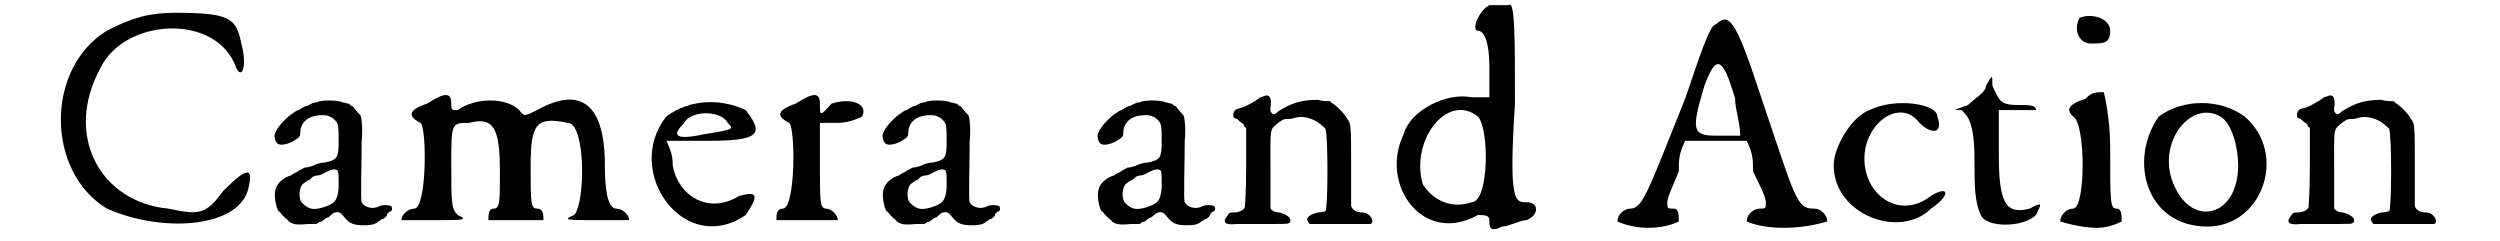 <?xml version='1.0' encoding='utf-8'?>
<svg xmlns="http://www.w3.org/2000/svg" xmlns:xlink="http://www.w3.org/1999/xlink" width="187px" height="18px" viewBox="0 0 1872 188" version="1.1">
<defs>
<path id="gl5120" d="M 43 14 C -5 43 -5 124 43 153 C 86 172 144 168 153 139 C 158 120 153 120 134 139 C 120 158 115 158 91 153 C 38 148 9 96 38 43 C 57 4 129 0 144 43 C 148 52 153 43 148 24 C 144 4 139 0 96 0 C 76 0 62 4 43 14 z" fill="black"/><!-- width=163 height=172 -->
<path id="gl5121" d="M 47 3 C 46 3 44 3 43 4 C 42 4 40 6 38 6 C 36 7 34 8 33 9 C 32 9 30 10 29 11 C 25 13 16 22 15 26 C 13 28 14 33 16 35 C 18 37 24 36 29 33 C 34 30 34 29 34 27 C 34 18 41 13 51 13 C 55 13 55 13 59 15 C 64 19 64 20 64 34 C 64 46 63 48 53 50 C 50 50 47 51 45 52 C 43 53 39 54 37 54 C 36 55 33 56 32 57 C 31 58 29 58 27 60 C 22 61 16 66 15 70 C 13 75 15 85 17 88 C 18 88 19 90 20 91 C 21 92 22 93 22 93 C 23 94 25 95 25 96 C 28 98 30 99 40 98 C 42 98 45 98 47 98 C 48 97 49 96 51 96 C 53 94 55 93 55 93 C 56 93 57 92 58 91 C 61 88 65 88 67 91 C 72 97 74 99 84 99 C 90 99 93 98 95 96 C 96 96 97 94 99 94 C 100 93 102 92 102 90 C 103 89 104 88 105 88 C 106 87 106 85 105 84 C 103 83 98 83 96 84 C 91 87 84 85 82 81 C 81 79 82 52 82 33 C 83 24 82 15 81 13 C 77 9 76 7 75 6 C 74 6 73 5 72 4 C 70 4 69 3 67 3 C 64 1 49 1 47 3 M 63 56 C 64 57 64 59 64 70 C 63 80 61 82 52 85 C 45 87 41 87 36 82 C 32 79 33 68 37 66 C 38 65 40 64 42 63 C 43 61 46 60 48 60 C 50 60 53 58 55 57 C 59 55 61 55 63 56 z" fill="black"/><!-- width=113 height=111 -->
<path id="gl5122" d="M 24 9 C 9 14 9 19 19 24 C 24 28 24 91 14 91 C 9 91 4 96 4 100 C 4 100 14 100 28 100 C 52 100 57 100 48 96 C 43 91 43 86 43 57 C 43 24 43 24 57 24 C 76 19 81 28 81 62 C 81 86 81 91 76 91 C 72 91 72 96 72 100 C 72 100 81 100 96 100 C 105 100 115 100 115 100 C 115 96 115 91 110 91 C 105 91 105 86 105 57 C 105 24 110 19 134 24 C 148 24 148 86 139 96 C 129 100 134 100 158 100 C 172 100 182 100 182 100 C 182 96 177 91 172 91 C 168 91 163 86 163 57 C 163 9 144 -5 110 14 C 100 19 100 19 96 14 C 86 4 62 4 48 14 C 43 14 43 14 43 9 C 43 0 38 0 24 9 z" fill="black"/><!-- width=192 height=110 -->
<path id="gl5123" d="M 19 14 C -15 57 33 124 81 91 C 91 76 91 72 76 76 C 52 91 28 76 24 52 C 24 48 24 43 19 33 C 33 33 43 33 52 33 C 91 33 96 28 81 9 C 62 0 38 0 19 14 M 67 19 C 72 24 72 24 48 28 C 24 33 24 28 33 19 C 38 9 62 9 67 19 z" fill="black"/><!-- width=96 height=105 -->
<path id="gl5124" d="M 24 9 C 9 14 9 19 19 24 C 24 28 24 91 14 91 C 9 91 9 96 9 100 C 9 100 19 100 33 100 C 48 100 57 100 57 100 C 57 96 52 91 48 91 C 43 91 43 86 43 57 C 43 48 43 33 43 24 C 48 24 52 24 57 24 C 67 24 76 19 76 19 C 81 9 67 4 52 9 C 43 19 43 19 43 9 C 43 0 38 0 24 9 z" fill="black"/><!-- width=86 height=110 -->
<path id="gl5121" d="M 47 3 C 46 3 44 3 43 4 C 42 4 40 6 38 6 C 36 7 34 8 33 9 C 32 9 30 10 29 11 C 25 13 16 22 15 26 C 13 28 14 33 16 35 C 18 37 24 36 29 33 C 34 30 34 29 34 27 C 34 18 41 13 51 13 C 55 13 55 13 59 15 C 64 19 64 20 64 34 C 64 46 63 48 53 50 C 50 50 47 51 45 52 C 43 53 39 54 37 54 C 36 55 33 56 32 57 C 31 58 29 58 27 60 C 22 61 16 66 15 70 C 13 75 15 85 17 88 C 18 88 19 90 20 91 C 21 92 22 93 22 93 C 23 94 25 95 25 96 C 28 98 30 99 40 98 C 42 98 45 98 47 98 C 48 97 49 96 51 96 C 53 94 55 93 55 93 C 56 93 57 92 58 91 C 61 88 65 88 67 91 C 72 97 74 99 84 99 C 90 99 93 98 95 96 C 96 96 97 94 99 94 C 100 93 102 92 102 90 C 103 89 104 88 105 88 C 106 87 106 85 105 84 C 103 83 98 83 96 84 C 91 87 84 85 82 81 C 81 79 82 52 82 33 C 83 24 82 15 81 13 C 77 9 76 7 75 6 C 74 6 73 5 72 4 C 70 4 69 3 67 3 C 64 1 49 1 47 3 M 63 56 C 64 57 64 59 64 70 C 63 80 61 82 52 85 C 45 87 41 87 36 82 C 32 79 33 68 37 66 C 38 65 40 64 42 63 C 43 61 46 60 48 60 C 50 60 53 58 55 57 C 59 55 61 55 63 56 z" fill="black"/><!-- width=113 height=111 -->
<path id="gl5121" d="M 47 3 C 46 3 44 3 43 4 C 42 4 40 6 38 6 C 36 7 34 8 33 9 C 32 9 30 10 29 11 C 25 13 16 22 15 26 C 13 28 14 33 16 35 C 18 37 24 36 29 33 C 34 30 34 29 34 27 C 34 18 41 13 51 13 C 55 13 55 13 59 15 C 64 19 64 20 64 34 C 64 46 63 48 53 50 C 50 50 47 51 45 52 C 43 53 39 54 37 54 C 36 55 33 56 32 57 C 31 58 29 58 27 60 C 22 61 16 66 15 70 C 13 75 15 85 17 88 C 18 88 19 90 20 91 C 21 92 22 93 22 93 C 23 94 25 95 25 96 C 28 98 30 99 40 98 C 42 98 45 98 47 98 C 48 97 49 96 51 96 C 53 94 55 93 55 93 C 56 93 57 92 58 91 C 61 88 65 88 67 91 C 72 97 74 99 84 99 C 90 99 93 98 95 96 C 96 96 97 94 99 94 C 100 93 102 92 102 90 C 103 89 104 88 105 88 C 106 87 106 85 105 84 C 103 83 98 83 96 84 C 91 87 84 85 82 81 C 81 79 82 52 82 33 C 83 24 82 15 81 13 C 77 9 76 7 75 6 C 74 6 73 5 72 4 C 70 4 69 3 67 3 C 64 1 49 1 47 3 M 63 56 C 64 57 64 59 64 70 C 63 80 61 82 52 85 C 45 87 41 87 36 82 C 32 79 33 68 37 66 C 38 65 40 64 42 63 C 43 61 46 60 48 60 C 50 60 53 58 55 57 C 59 55 61 55 63 56 z" fill="black"/><!-- width=113 height=111 -->
<path id="gl5125" d="M 43 3 C 43 3 41 4 40 4 C 39 5 37 6 36 7 C 35 7 33 9 32 9 C 31 10 28 11 26 12 C 21 13 19 14 19 18 C 19 20 19 20 22 21 C 23 22 25 24 27 25 C 27 27 28 27 29 28 C 29 39 29 48 29 58 C 29 79 28 89 28 90 C 27 92 24 94 19 94 C 16 94 16 94 14 97 C 10 102 13 104 22 103 C 24 103 33 103 39 103 C 63 103 61 103 63 102 C 65 99 62 96 55 94 C 52 94 50 93 49 92 C 48 91 48 91 48 90 C 48 81 48 71 48 61 C 48 27 47 30 54 24 C 57 22 58 21 60 21 C 62 21 65 21 67 20 C 74 18 82 21 87 25 C 89 27 91 28 91 29 C 93 34 93 90 91 93 C 90 93 88 94 85 94 C 77 96 75 99 78 102 C 78 102 78 103 79 103 C 87 103 94 103 102 103 C 114 103 125 103 126 103 C 130 102 126 94 120 94 C 115 94 112 92 111 89 C 111 88 111 74 111 58 C 111 28 111 24 108 21 C 106 17 101 12 97 9 C 96 9 95 7 94 7 C 91 7 88 7 85 6 C 73 6 65 8 54 15 C 51 18 50 18 48 15 C 48 14 48 13 48 12 C 49 6 48 1 43 3 z" fill="black"/><!-- width=137 height=110 -->
<path id="gl5126" d="M 76 4 C 67 9 62 24 67 24 C 72 24 76 33 76 52 C 76 57 76 67 76 76 C 72 76 67 76 62 76 C 43 72 14 86 9 105 C -10 144 24 192 67 168 C 72 168 76 168 76 172 C 76 177 76 182 86 177 C 91 177 100 172 105 172 C 115 168 115 158 105 158 C 96 158 91 158 96 81 C 96 28 96 0 91 4 C 91 4 81 4 76 4 M 67 91 C 76 100 76 158 62 158 C 48 163 33 158 24 144 C 14 110 43 72 67 91 z" fill="black"/><!-- width=120 height=187 -->
<path id="gl5127" d="M 81 9 C 76 9 67 38 57 67 C 28 139 24 153 14 153 C 9 153 4 158 4 163 C 4 163 14 168 28 168 C 43 168 52 163 52 163 C 52 158 52 153 48 153 C 43 153 43 153 43 148 C 43 144 48 134 52 124 C 52 115 52 110 57 100 C 67 100 72 100 81 100 C 91 100 96 100 105 100 C 110 110 110 115 110 124 C 115 134 120 144 120 148 C 120 153 120 153 115 153 C 110 153 105 158 105 163 C 105 163 115 168 134 168 C 153 168 168 163 168 163 C 168 158 163 153 158 153 C 144 153 144 148 115 62 C 96 4 91 0 81 9 M 96 67 C 96 76 100 86 100 96 C 96 96 91 96 81 96 C 62 96 62 91 72 57 C 81 33 86 33 96 67 z" fill="black"/><!-- width=172 height=172 -->
<path id="gl5128" d="M 28 14 C 14 19 0 43 0 57 C 0 96 52 115 76 91 C 91 81 91 72 76 81 C 52 100 24 81 24 52 C 24 24 52 4 67 24 C 76 33 86 33 81 19 C 81 9 48 4 28 14 z" fill="black"/><!-- width=96 height=110 -->
<path id="gl5129" d="M 28 9 C 28 14 19 19 14 24 C 4 28 0 28 9 28 C 14 33 19 38 19 67 C 19 86 19 100 24 110 C 28 120 57 120 67 110 C 72 100 72 100 62 105 C 43 110 38 100 38 62 C 38 52 38 43 38 28 C 43 28 48 28 52 28 C 62 28 67 28 67 28 C 67 24 62 24 52 24 C 38 24 38 19 33 9 C 33 0 33 0 28 9 z" fill="black"/><!-- width=76 height=129 -->
<path id="gl5130" d="M 19 4 C 14 14 19 24 28 24 C 38 24 43 24 43 14 C 43 4 28 0 19 4 M 24 67 C 9 72 9 76 14 81 C 24 86 24 153 14 153 C 9 153 4 158 4 163 C 4 163 19 168 33 168 C 43 168 52 163 52 163 C 52 158 52 153 48 153 C 43 153 43 148 43 105 C 43 81 38 62 38 62 C 33 62 28 62 24 67 z" fill="black"/><!-- width=62 height=172 -->
<path id="gl5131" d="M 19 14 C -5 48 9 100 57 100 C 100 100 120 43 86 14 C 67 0 38 0 19 14 M 67 14 C 76 19 81 38 81 52 C 81 91 48 100 33 72 C 14 38 43 0 67 14 z" fill="black"/><!-- width=115 height=105 -->
<path id="gl5125" d="M 43 3 C 43 3 41 4 40 4 C 39 5 37 6 36 7 C 35 7 33 9 32 9 C 31 10 28 11 26 12 C 21 13 19 14 19 18 C 19 20 19 20 22 21 C 23 22 25 24 27 25 C 27 27 28 27 29 28 C 29 39 29 48 29 58 C 29 79 28 89 28 90 C 27 92 24 94 19 94 C 16 94 16 94 14 97 C 10 102 13 104 22 103 C 24 103 33 103 39 103 C 63 103 61 103 63 102 C 65 99 62 96 55 94 C 52 94 50 93 49 92 C 48 91 48 91 48 90 C 48 81 48 71 48 61 C 48 27 47 30 54 24 C 57 22 58 21 60 21 C 62 21 65 21 67 20 C 74 18 82 21 87 25 C 89 27 91 28 91 29 C 93 34 93 90 91 93 C 90 93 88 94 85 94 C 77 96 75 99 78 102 C 78 102 78 103 79 103 C 87 103 94 103 102 103 C 114 103 125 103 126 103 C 130 102 126 94 120 94 C 115 94 112 92 111 89 C 111 88 111 74 111 58 C 111 28 111 24 108 21 C 106 17 101 12 97 9 C 96 9 95 7 94 7 C 91 7 88 7 85 6 C 73 6 65 8 54 15 C 51 18 50 18 48 15 C 48 14 48 13 48 12 C 49 6 48 1 43 3 z" fill="black"/><!-- width=137 height=110 -->
</defs>
<use xlink:href="#gl5120" x="0" y="10"/>
<use xlink:href="#gl5121" x="160" y="77"/>
<use xlink:href="#gl5122" x="269" y="72"/>
<use xlink:href="#gl5123" x="461" y="77"/>
<use xlink:href="#gl5124" x="557" y="72"/>
<use xlink:href="#gl5121" x="635" y="77"/>
<use xlink:href="#gl5121" x="803" y="77"/>
<use xlink:href="#gl5125" x="904" y="72"/>
<use xlink:href="#gl5126" x="1047" y="0"/>
<use xlink:href="#gl5127" x="1219" y="10"/>
<use xlink:href="#gl5128" x="1392" y="72"/>
<use xlink:href="#gl5129" x="1483" y="58"/>
<use xlink:href="#gl5130" x="1565" y="10"/>
<use xlink:href="#gl5131" x="1627" y="77"/>
<use xlink:href="#gl5125" x="1735" y="72"/>
</svg>
